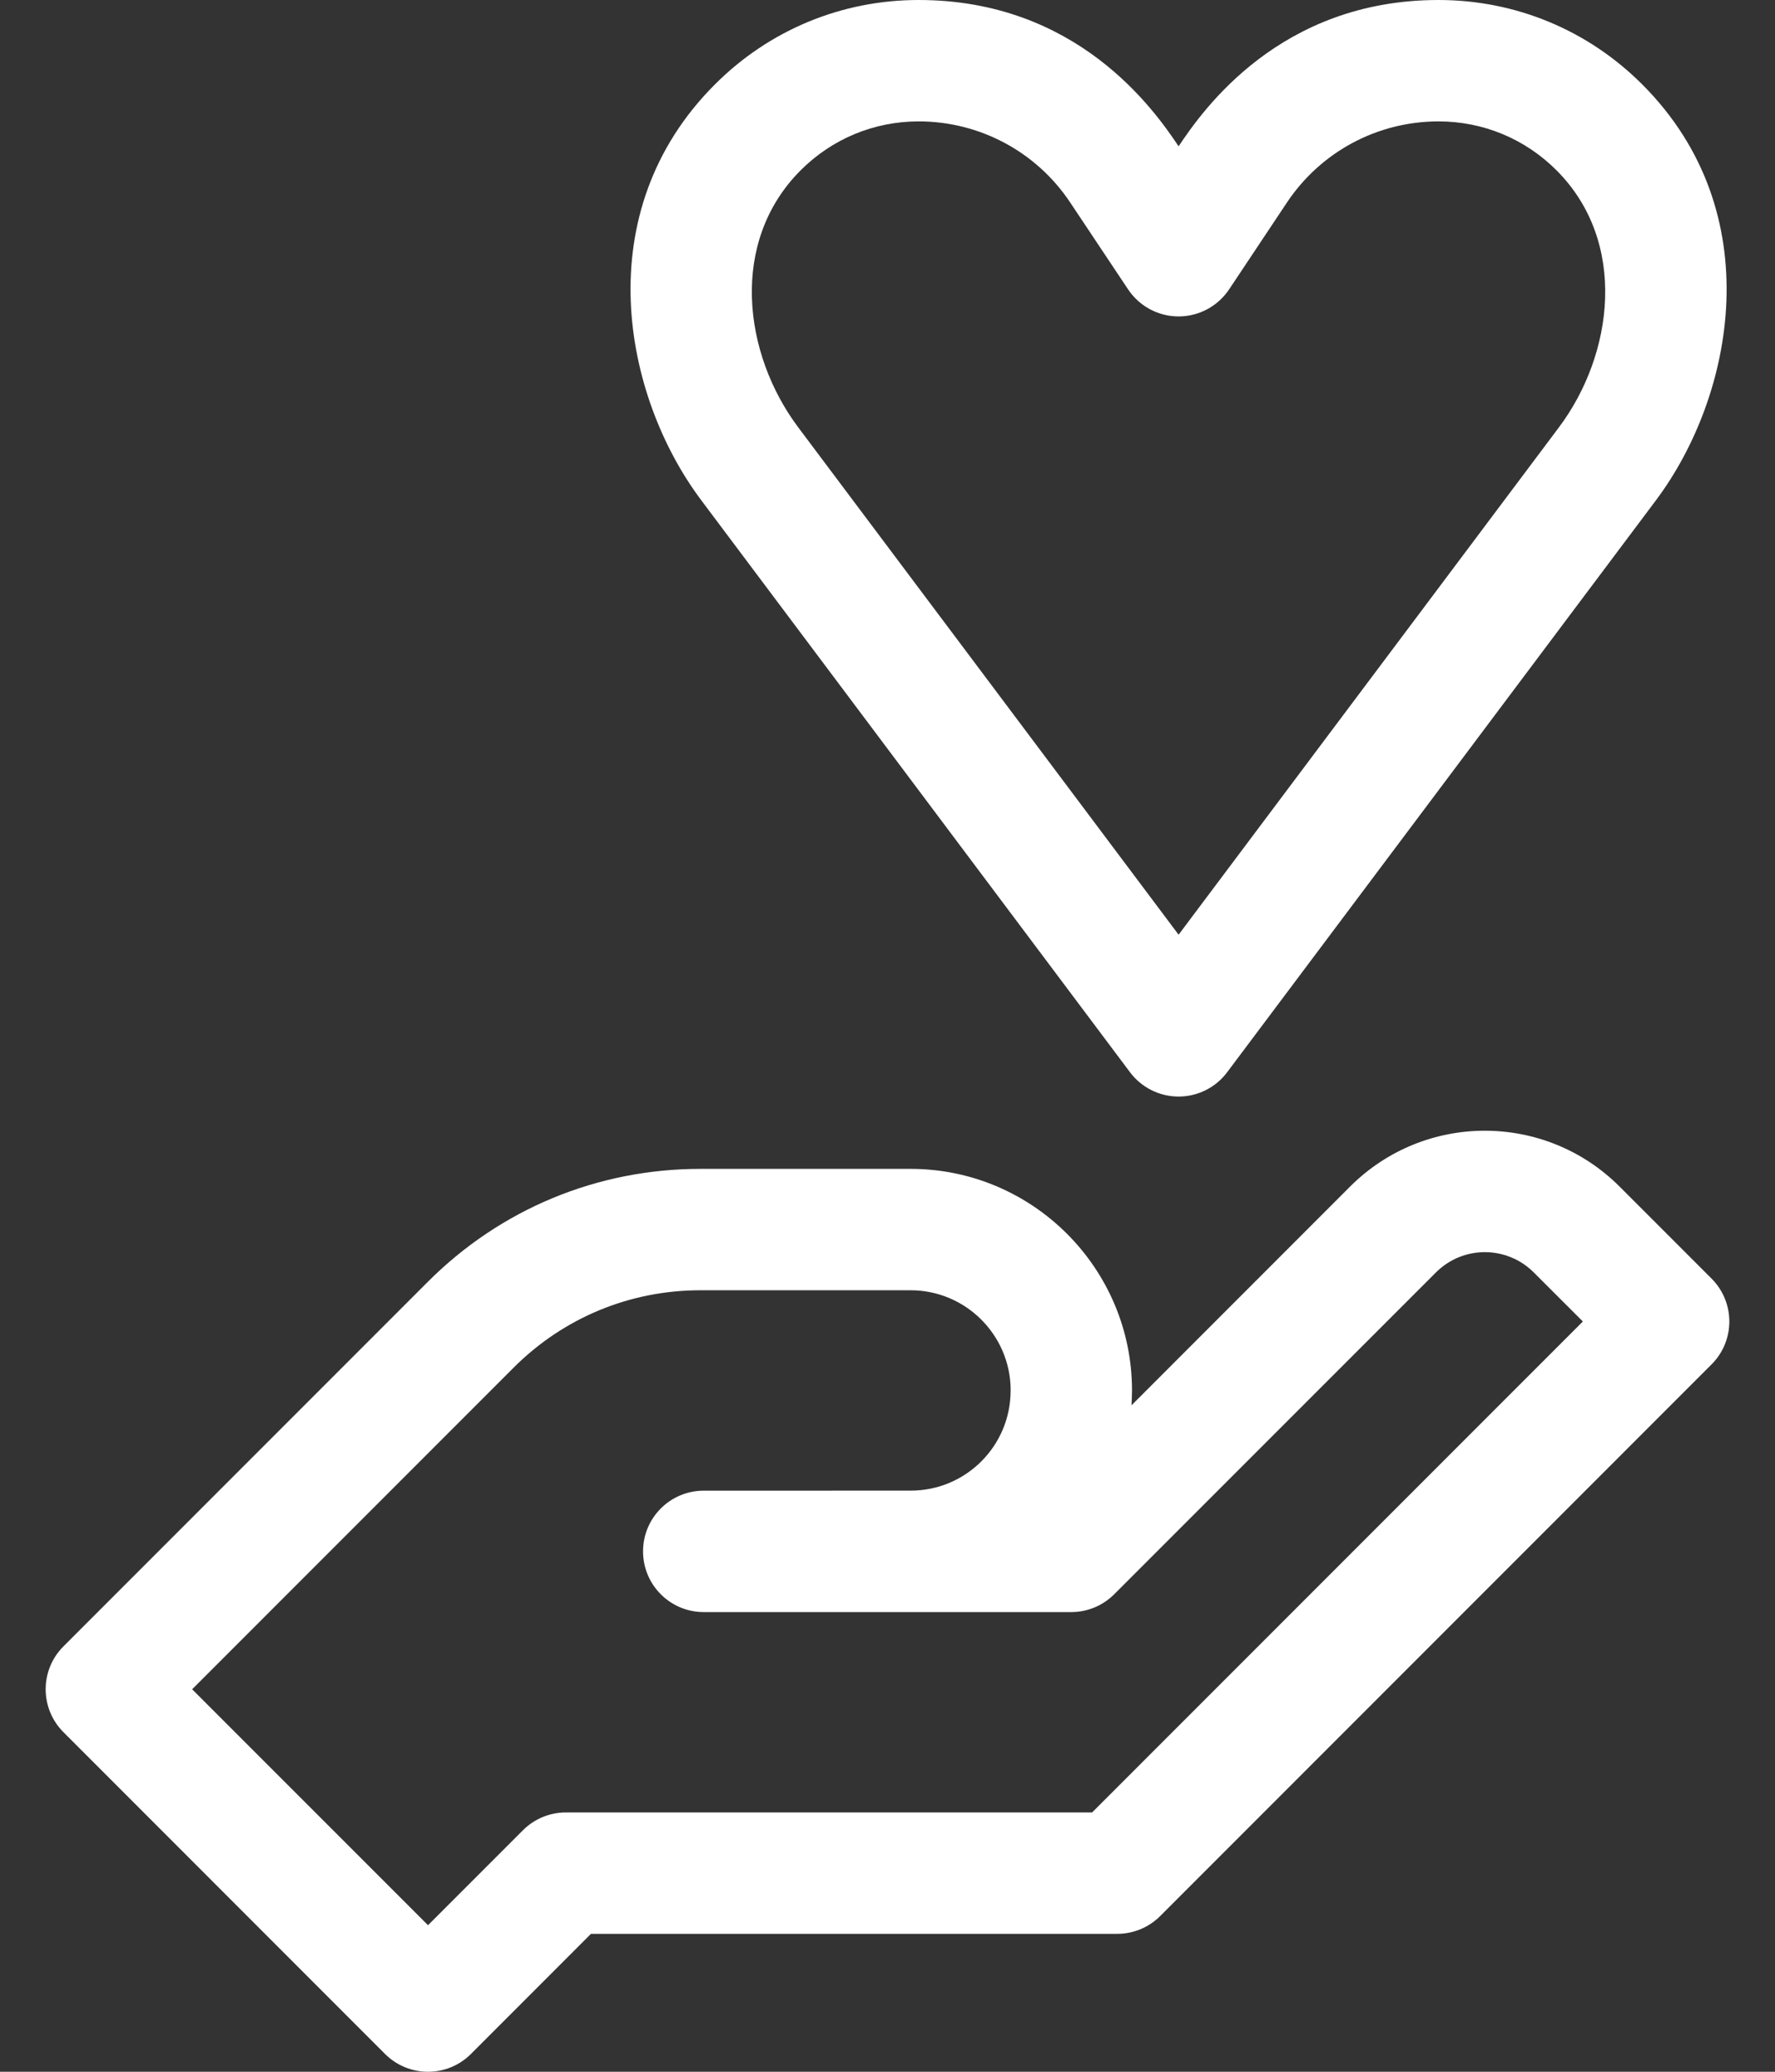<svg width="36" height="42" viewBox="0 0 36 42" fill="none" xmlns="http://www.w3.org/2000/svg">
<rect x="0" y="0" width="36" height="42" fill="#333333" stroke="none"/>
<path d="M22.919 21.738C23.152 22.048 23.516 22.23 23.904 22.23C24.291 22.23 24.656 22.048 24.888 21.738C24.888 21.738 30.96 13.641 33.587 10.14C35.168 8.03 35.905 4.307 33.307 1.711C32.204 0.608 30.737 0 29.175 0C25.964 0 24.402 2.219 23.904 2.966C23.4 2.21 21.84 0 18.631 0C17.07 0 15.603 0.608 14.5 1.711C11.903 4.306 12.638 8.03 14.221 10.139C16.846 13.641 22.919 21.738 22.919 21.738ZM16.24 3.451C16.879 2.813 17.728 2.461 18.632 2.461C19.87 2.461 21.02 3.076 21.706 4.106L22.88 5.867C23.108 6.209 23.492 6.415 23.904 6.415C24.315 6.415 24.699 6.209 24.928 5.867L26.101 4.106C26.788 3.076 27.937 2.461 29.176 2.461C30.079 2.461 30.929 2.813 31.568 3.452C33.02 4.903 32.73 7.181 31.618 8.663C29.646 11.291 25.732 16.511 23.904 18.949C22.075 16.511 18.16 11.291 16.189 8.663C15.071 7.172 14.787 4.903 16.24 3.451Z" fill="white"/>
<path d="M34.713 25.92L32.849 24.056C31.34 22.547 28.894 22.543 27.381 24.056L22.949 28.489C22.954 28.401 22.957 28.312 22.958 28.223C22.959 28.211 22.959 28.199 22.959 28.187C22.958 25.711 20.943 23.696 18.468 23.696L14.206 23.696C12.117 23.696 10.153 24.509 8.676 25.987L1.287 33.376C0.806 33.856 0.806 34.636 1.287 35.116L7.81 41.64C8.291 42.12 9.07 42.12 9.551 41.64L11.986 39.204H22.66C22.986 39.204 23.299 39.075 23.53 38.844L34.713 27.66C35.194 27.18 35.194 26.401 34.713 25.92ZM22.15 36.743H11.476C11.15 36.743 10.837 36.873 10.606 37.104L8.681 39.029L3.897 34.246L10.416 27.727C11.429 26.714 12.775 26.157 14.206 26.157L18.468 26.157C19.579 26.157 20.485 27.055 20.498 28.164C20.498 28.172 20.497 28.181 20.497 28.19C20.498 29.311 19.59 30.22 18.468 30.219C18.468 30.219 14.272 30.22 14.331 30.22L14.272 30.22C13.593 30.22 13.042 30.771 13.042 31.45C13.042 32.13 13.593 32.681 14.272 32.681H14.273H21.728C22.054 32.681 22.367 32.551 22.598 32.32L29.122 25.797C29.672 25.246 30.56 25.248 31.109 25.797L32.103 26.79L22.15 36.743Z" fill="white"/>
</svg>
